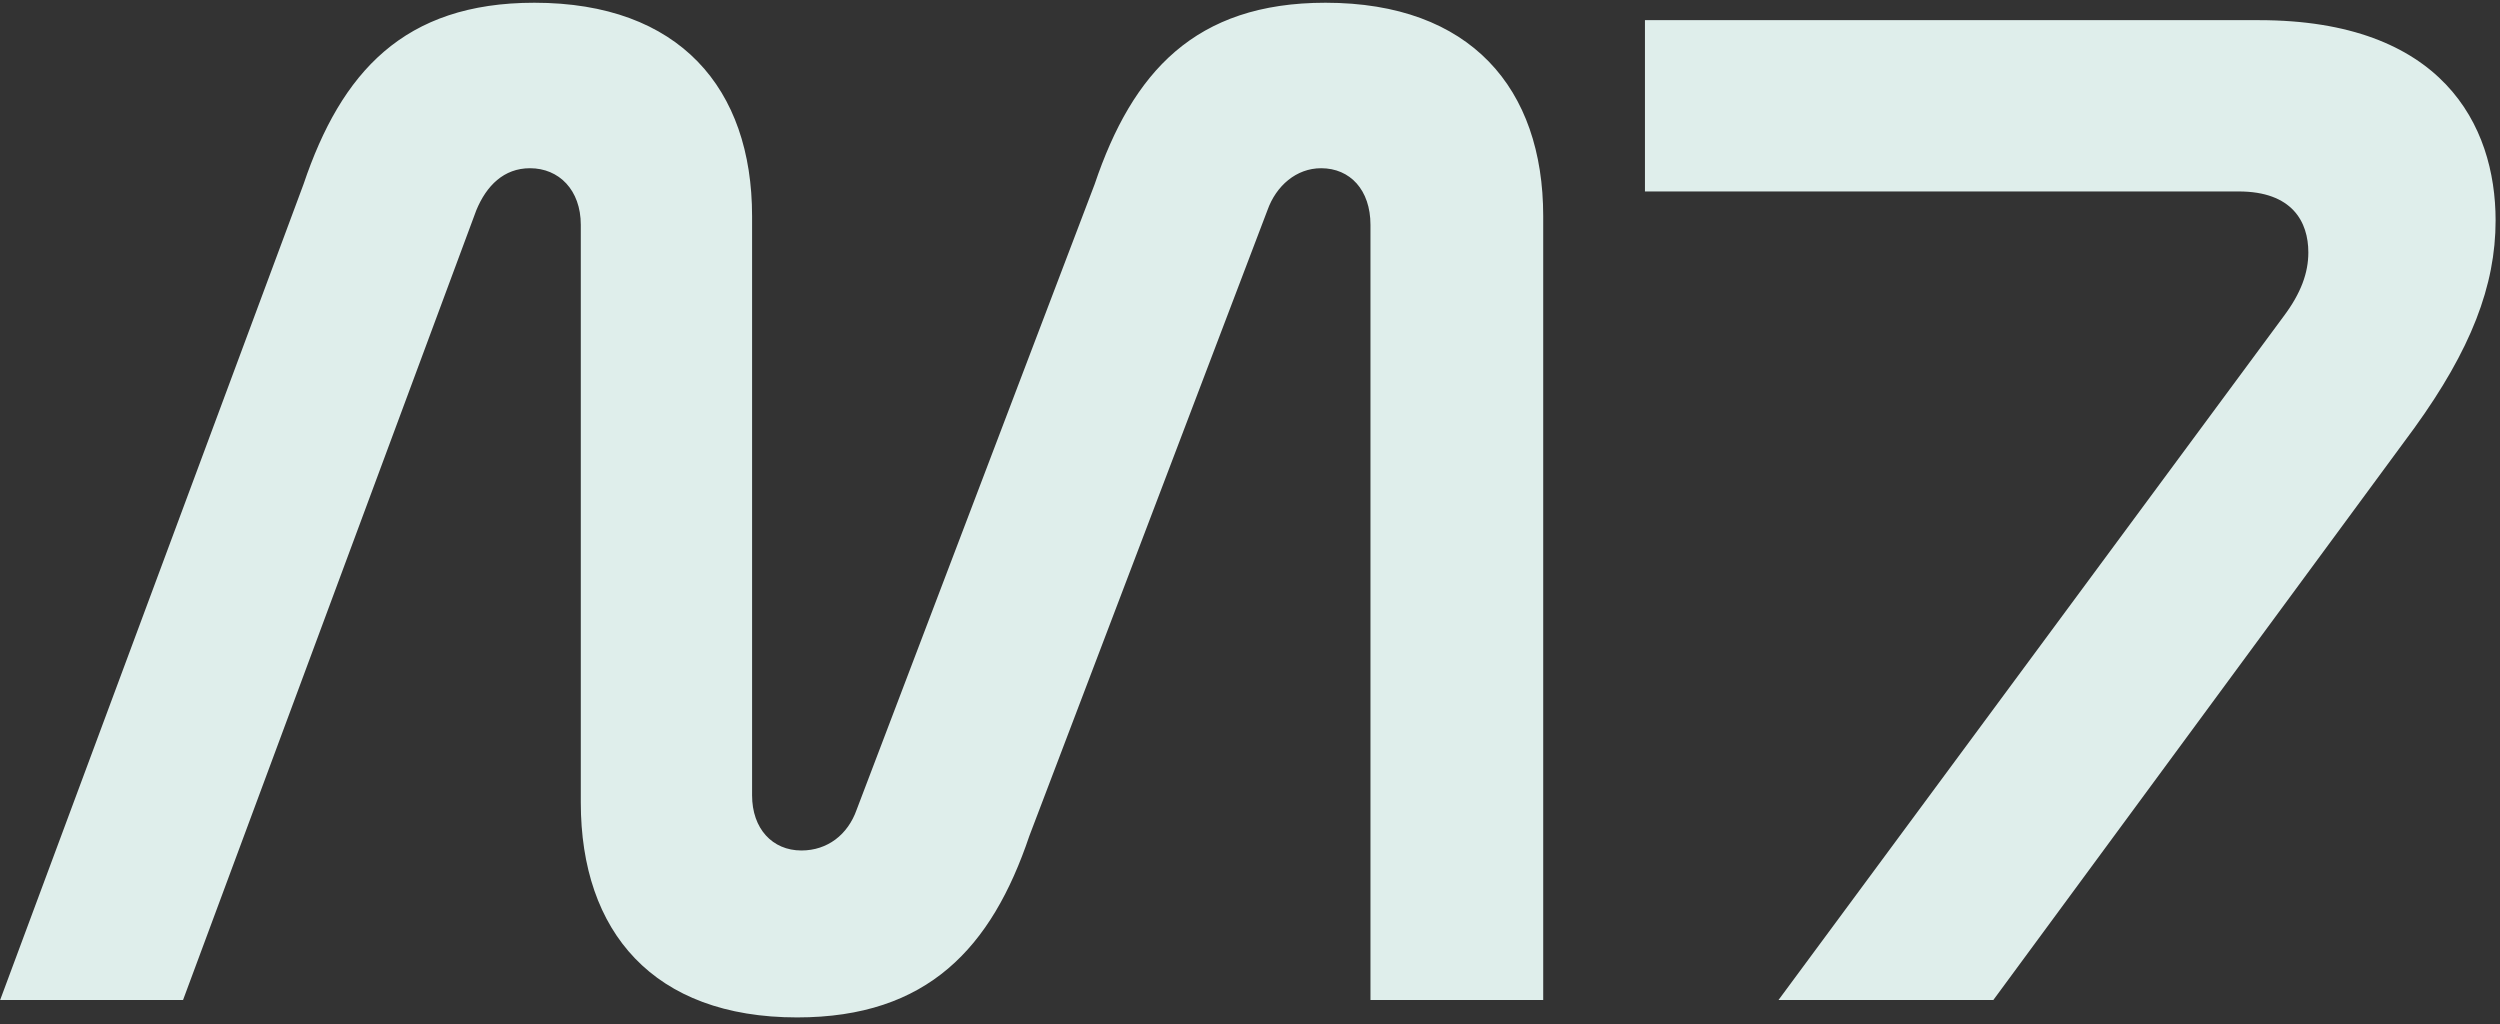 <svg width="310" height="127" viewBox="0 0 310 127" fill="none" xmlns="http://www.w3.org/2000/svg">
<rect x="0" y="0" width="310" height="127" fill="#333333" stroke="none"/>
<path d="M59.059 26.08L22.698 124H0.018L37.639 22.84C42.319 8.98 50.059 0.34 66.258 0.34C84.258 0.34 93.258 10.96 93.258 26.8V98.62C93.258 102.76 95.778 105.46 99.379 105.46C102.618 105.46 105.138 103.48 106.218 100.42L135.738 22.84C140.418 8.98 148.158 0.34 164.358 0.34C182.358 0.34 191.358 10.96 191.358 26.8V124H169.938V27.88C169.938 23.56 167.418 20.86 163.818 20.86C160.758 20.86 158.238 23.02 157.158 26.08L127.638 103.66C122.958 117.52 115.038 126.16 98.838 126.16C81.019 126.16 72.019 115.54 72.019 99.52V27.88C72.019 23.56 69.319 20.86 65.719 20.86C62.478 20.86 60.319 23.02 59.059 26.08ZM203.974 2.5H280.114C302.794 2.5 309.454 15.46 309.454 27.34C309.454 35.44 306.394 43.36 299.374 53.08L247.174 124H220.534L283.174 39.22C285.334 36.34 286.234 33.82 286.234 31.3C286.234 27.52 284.254 23.74 277.594 23.74H203.974V2.5Z" fill="#DFEEEB"/>
</svg>
